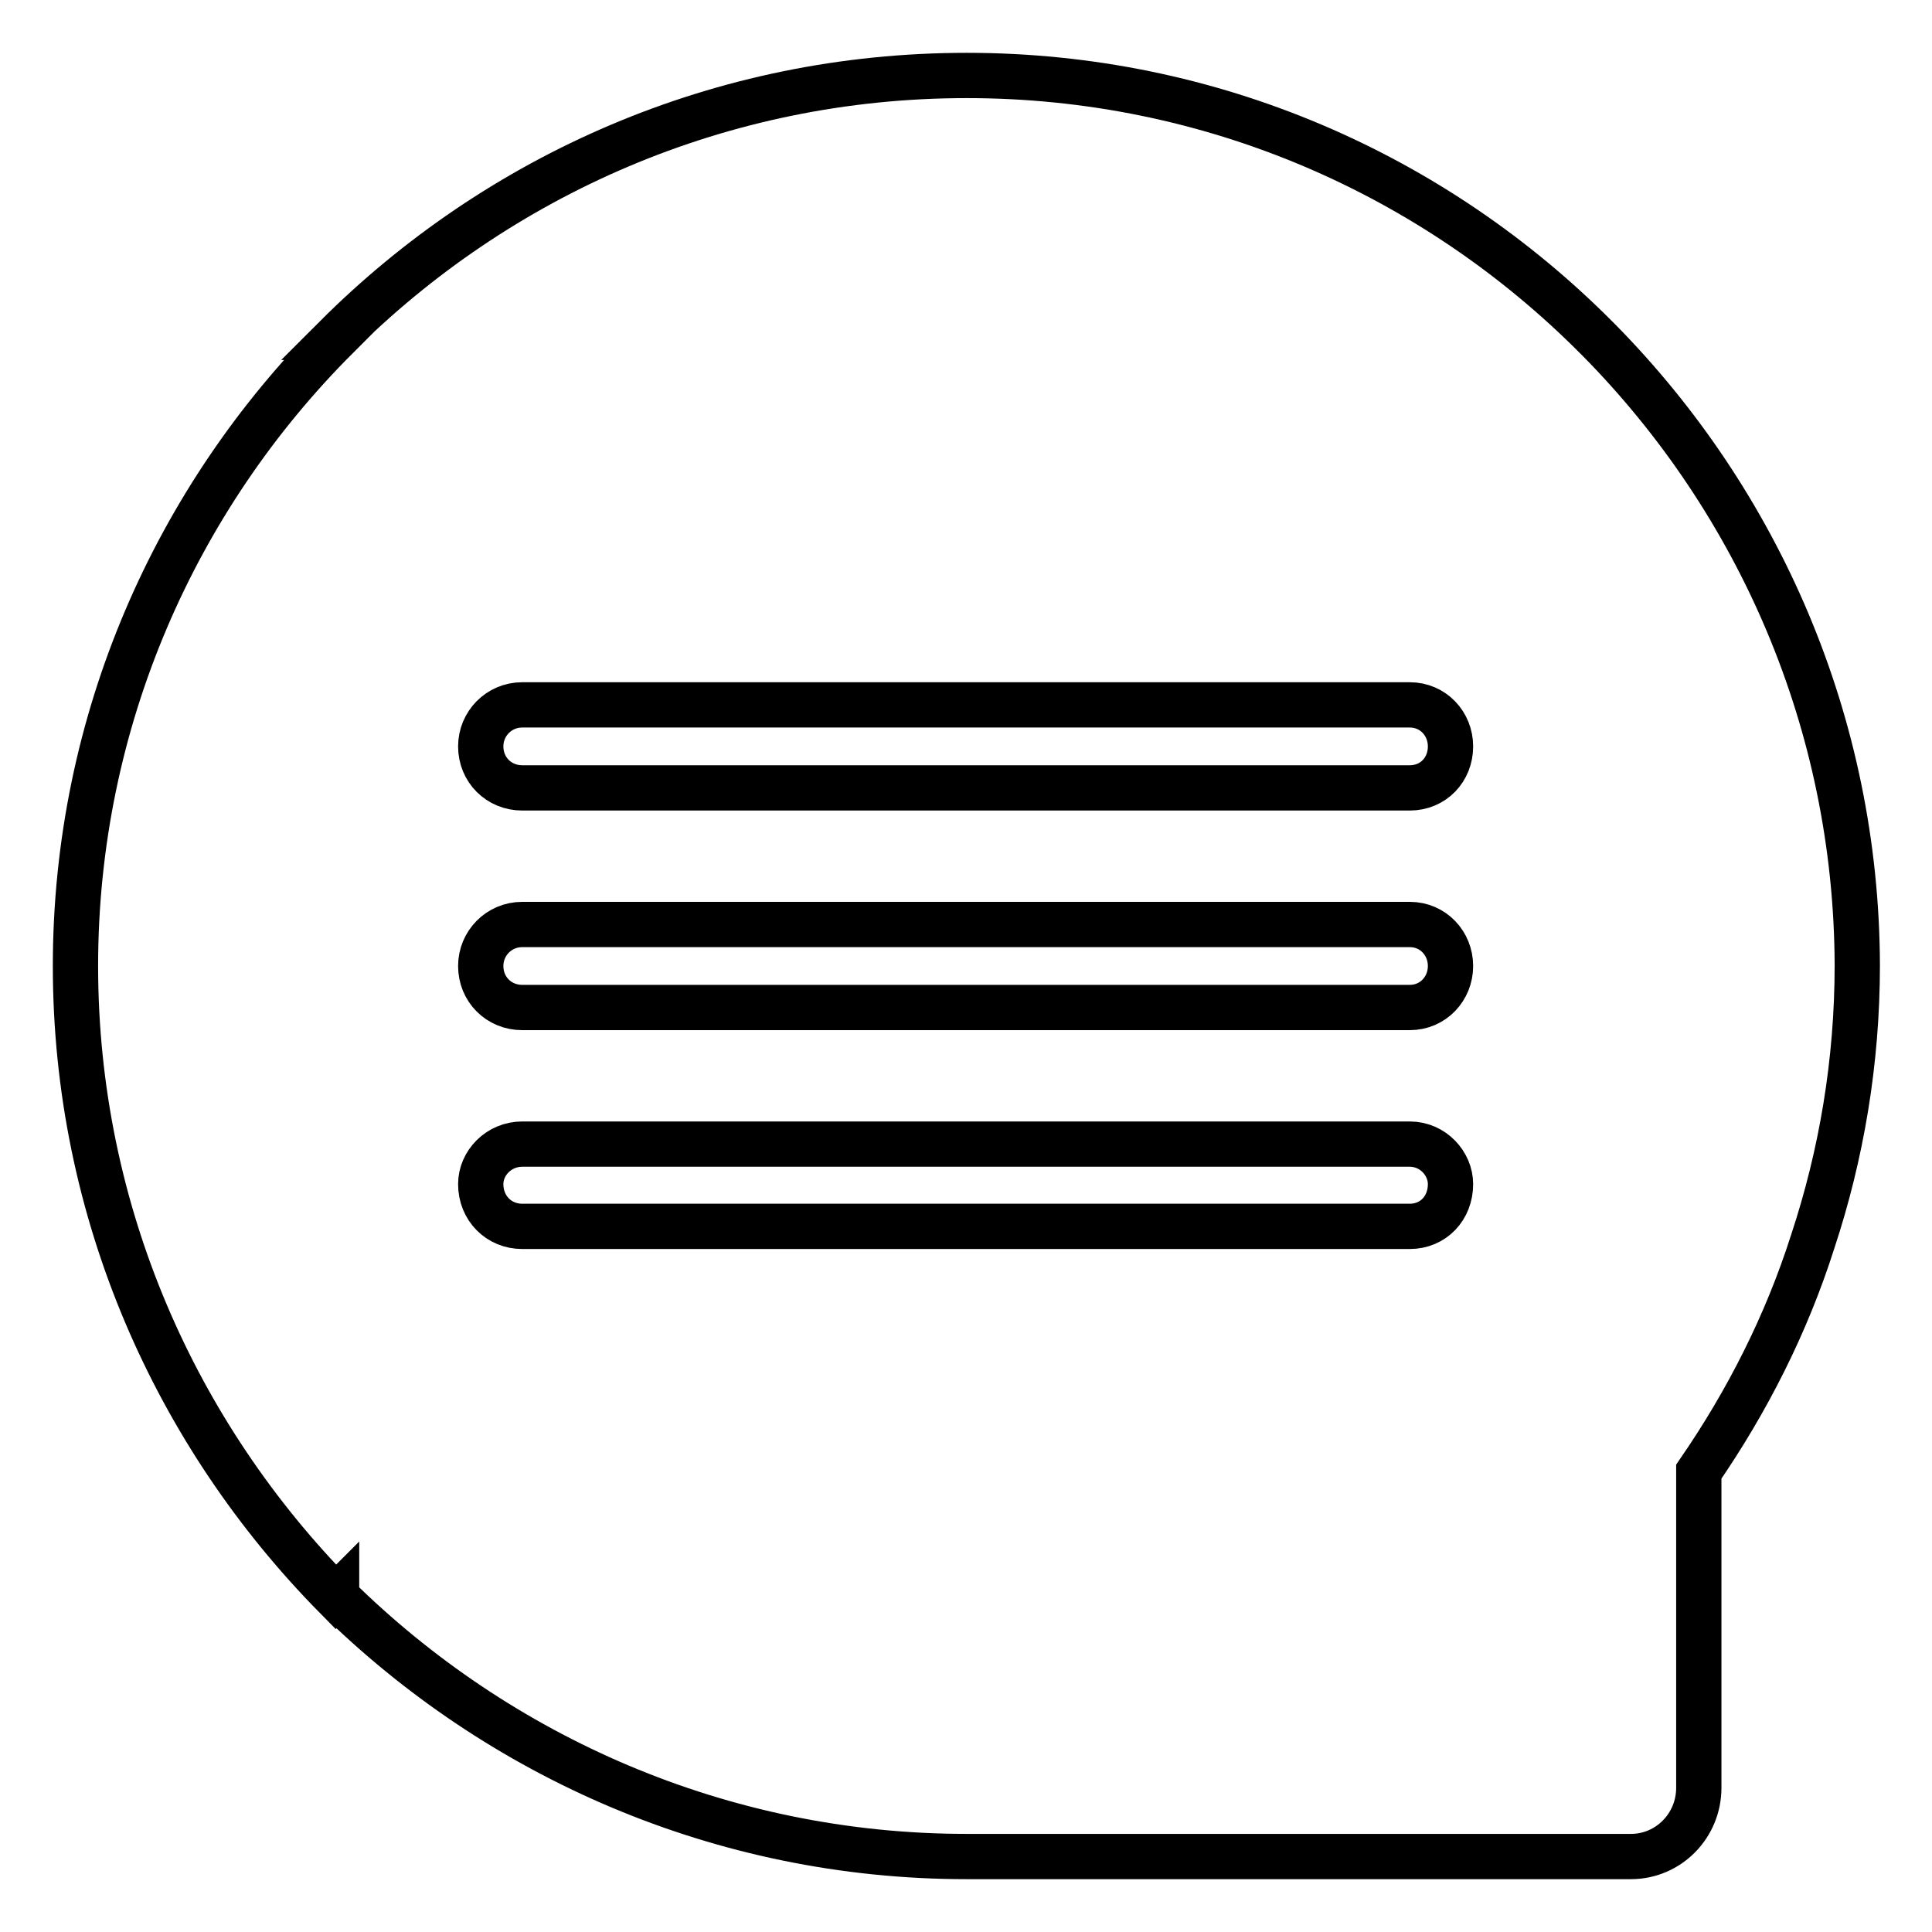 <?xml version="1.0" encoding="utf-8"?>
<!-- Svg Vector Icons : http://www.onlinewebfonts.com/icon -->
<!DOCTYPE svg PUBLIC "-//W3C//DTD SVG 1.1//EN" "http://www.w3.org/Graphics/SVG/1.1/DTD/svg11.dtd">
<svg version="1.1" xmlns="http://www.w3.org/2000/svg" xmlns:xlink="http://www.w3.org/1999/xlink" x="0px" y="0px" viewBox="0 0 256 256" enable-background="new 0 0 256 256" xml:space="preserve">
<g> <path stroke-width="6" fill-opacity="0" stroke="#000000"  d="M211.9,45.1l-0.4-0.4C190.1,23.2,160.6,10,128.1,10C95.5,10,66,23.2,44.5,44.7h0.1C23.3,66,10,95.5,10,128 c0,32.6,13.3,62.1,34.5,83.6l0.1-0.1v0.1C66,232.7,95.5,246,128.1,246h87.7h0.3c5,0,9-4.1,9-9.1V195c6.4-9.3,11.6-19.5,15.1-30.5 c3.8-11.5,5.9-23.8,5.9-36.6C246,95.8,233,66.5,211.9,45.1z M186.8,162.5H69.2c-3.1,0-5.5-2.4-5.5-5.6c0-2.8,2.4-5.3,5.5-5.3h117.6 c3.1,0,5.4,2.6,5.4,5.3C192.2,160.1,189.9,162.5,186.8,162.5z M186.8,133.5H69.2c-3.1,0-5.5-2.4-5.5-5.5c0-3,2.4-5.5,5.5-5.5h117.6 c3.1,0,5.4,2.5,5.4,5.5C192.2,131,189.9,133.5,186.8,133.5z M186.8,104.4H69.2c-3.1,0-5.5-2.4-5.5-5.5c0-3,2.4-5.5,5.5-5.5h117.6 c3.1,0,5.4,2.5,5.4,5.5C192.2,102,189.9,104.4,186.8,104.4z"/></g>
</svg>